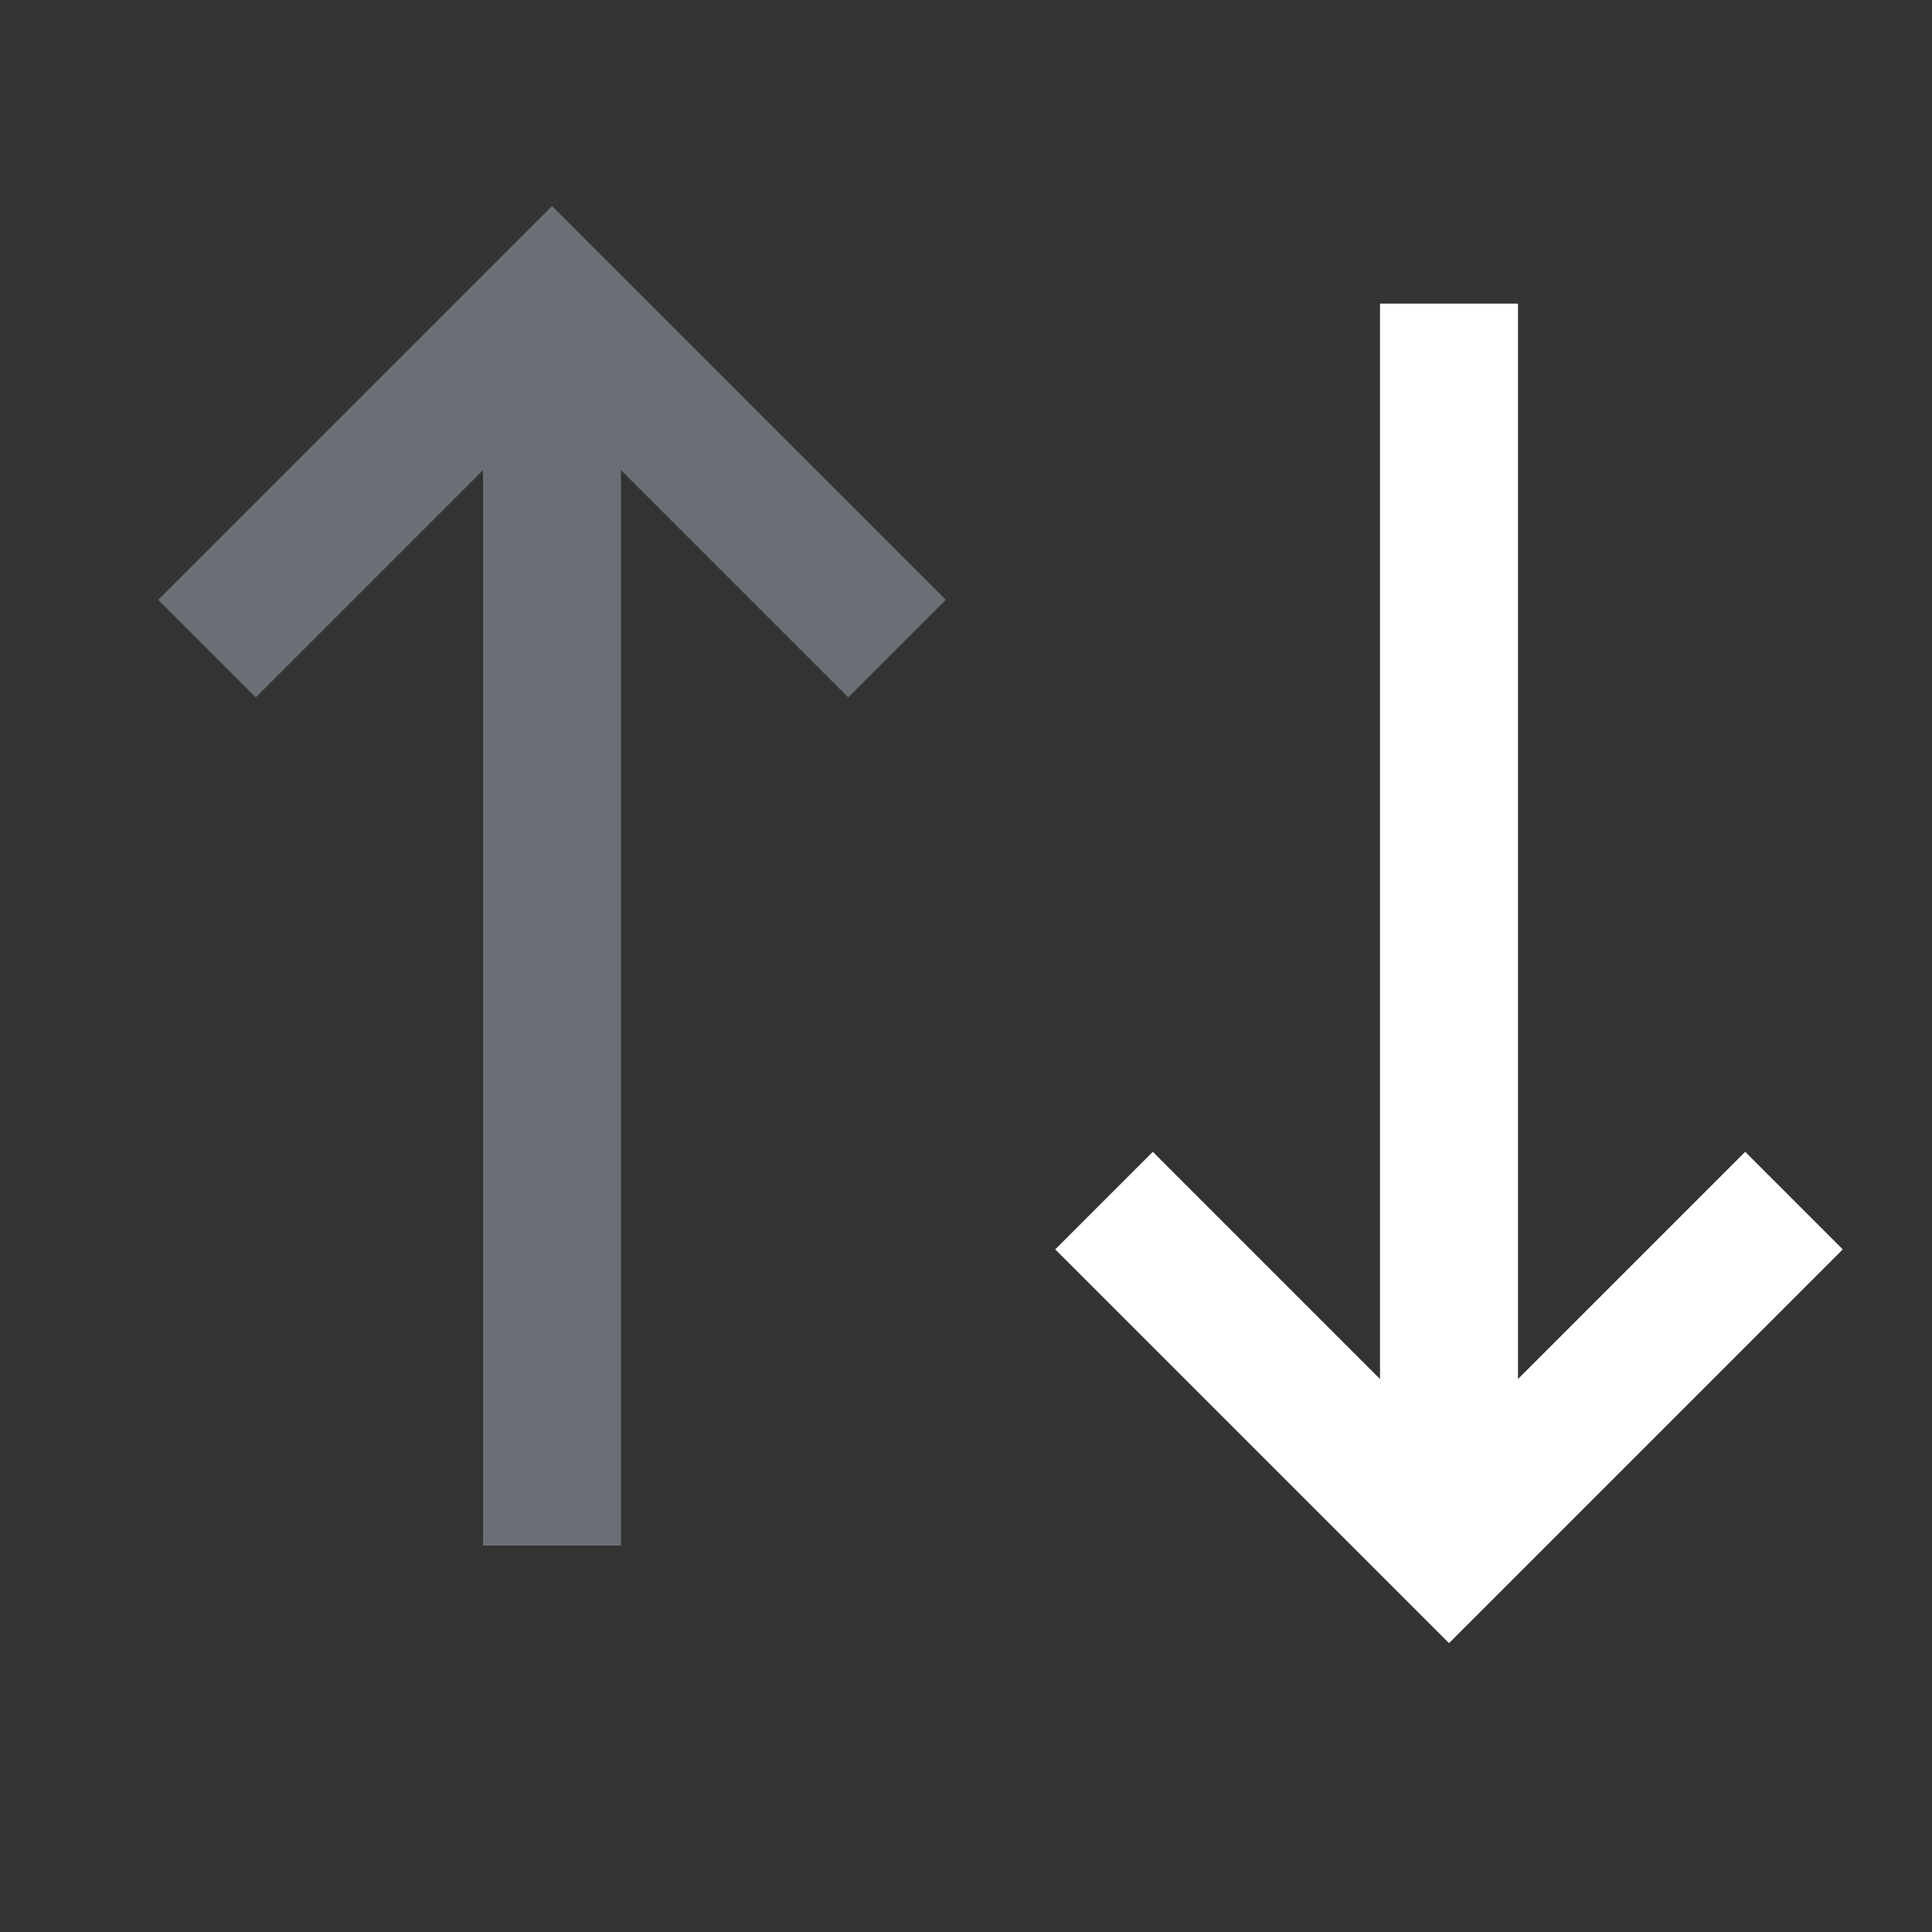 <svg width="14" height="14" viewBox="0 0 14 14" fill="none" xmlns="http://www.w3.org/2000/svg">
<rect x="0" y="0" width="14" height="14" fill="#333333" stroke="none"/>
<path d="M1.5 4.7L4 2.2L6.5 4.7" stroke="#6C6E76"/>
<path d="M4 2.2L4 11.2" stroke="#6C6E76"/>
<path d="M13 8.7L10.5 11.2L8 8.7" stroke="white"/>
<path d="M10.5 11.2L10.5 2.2" stroke="white"/>
</svg>
